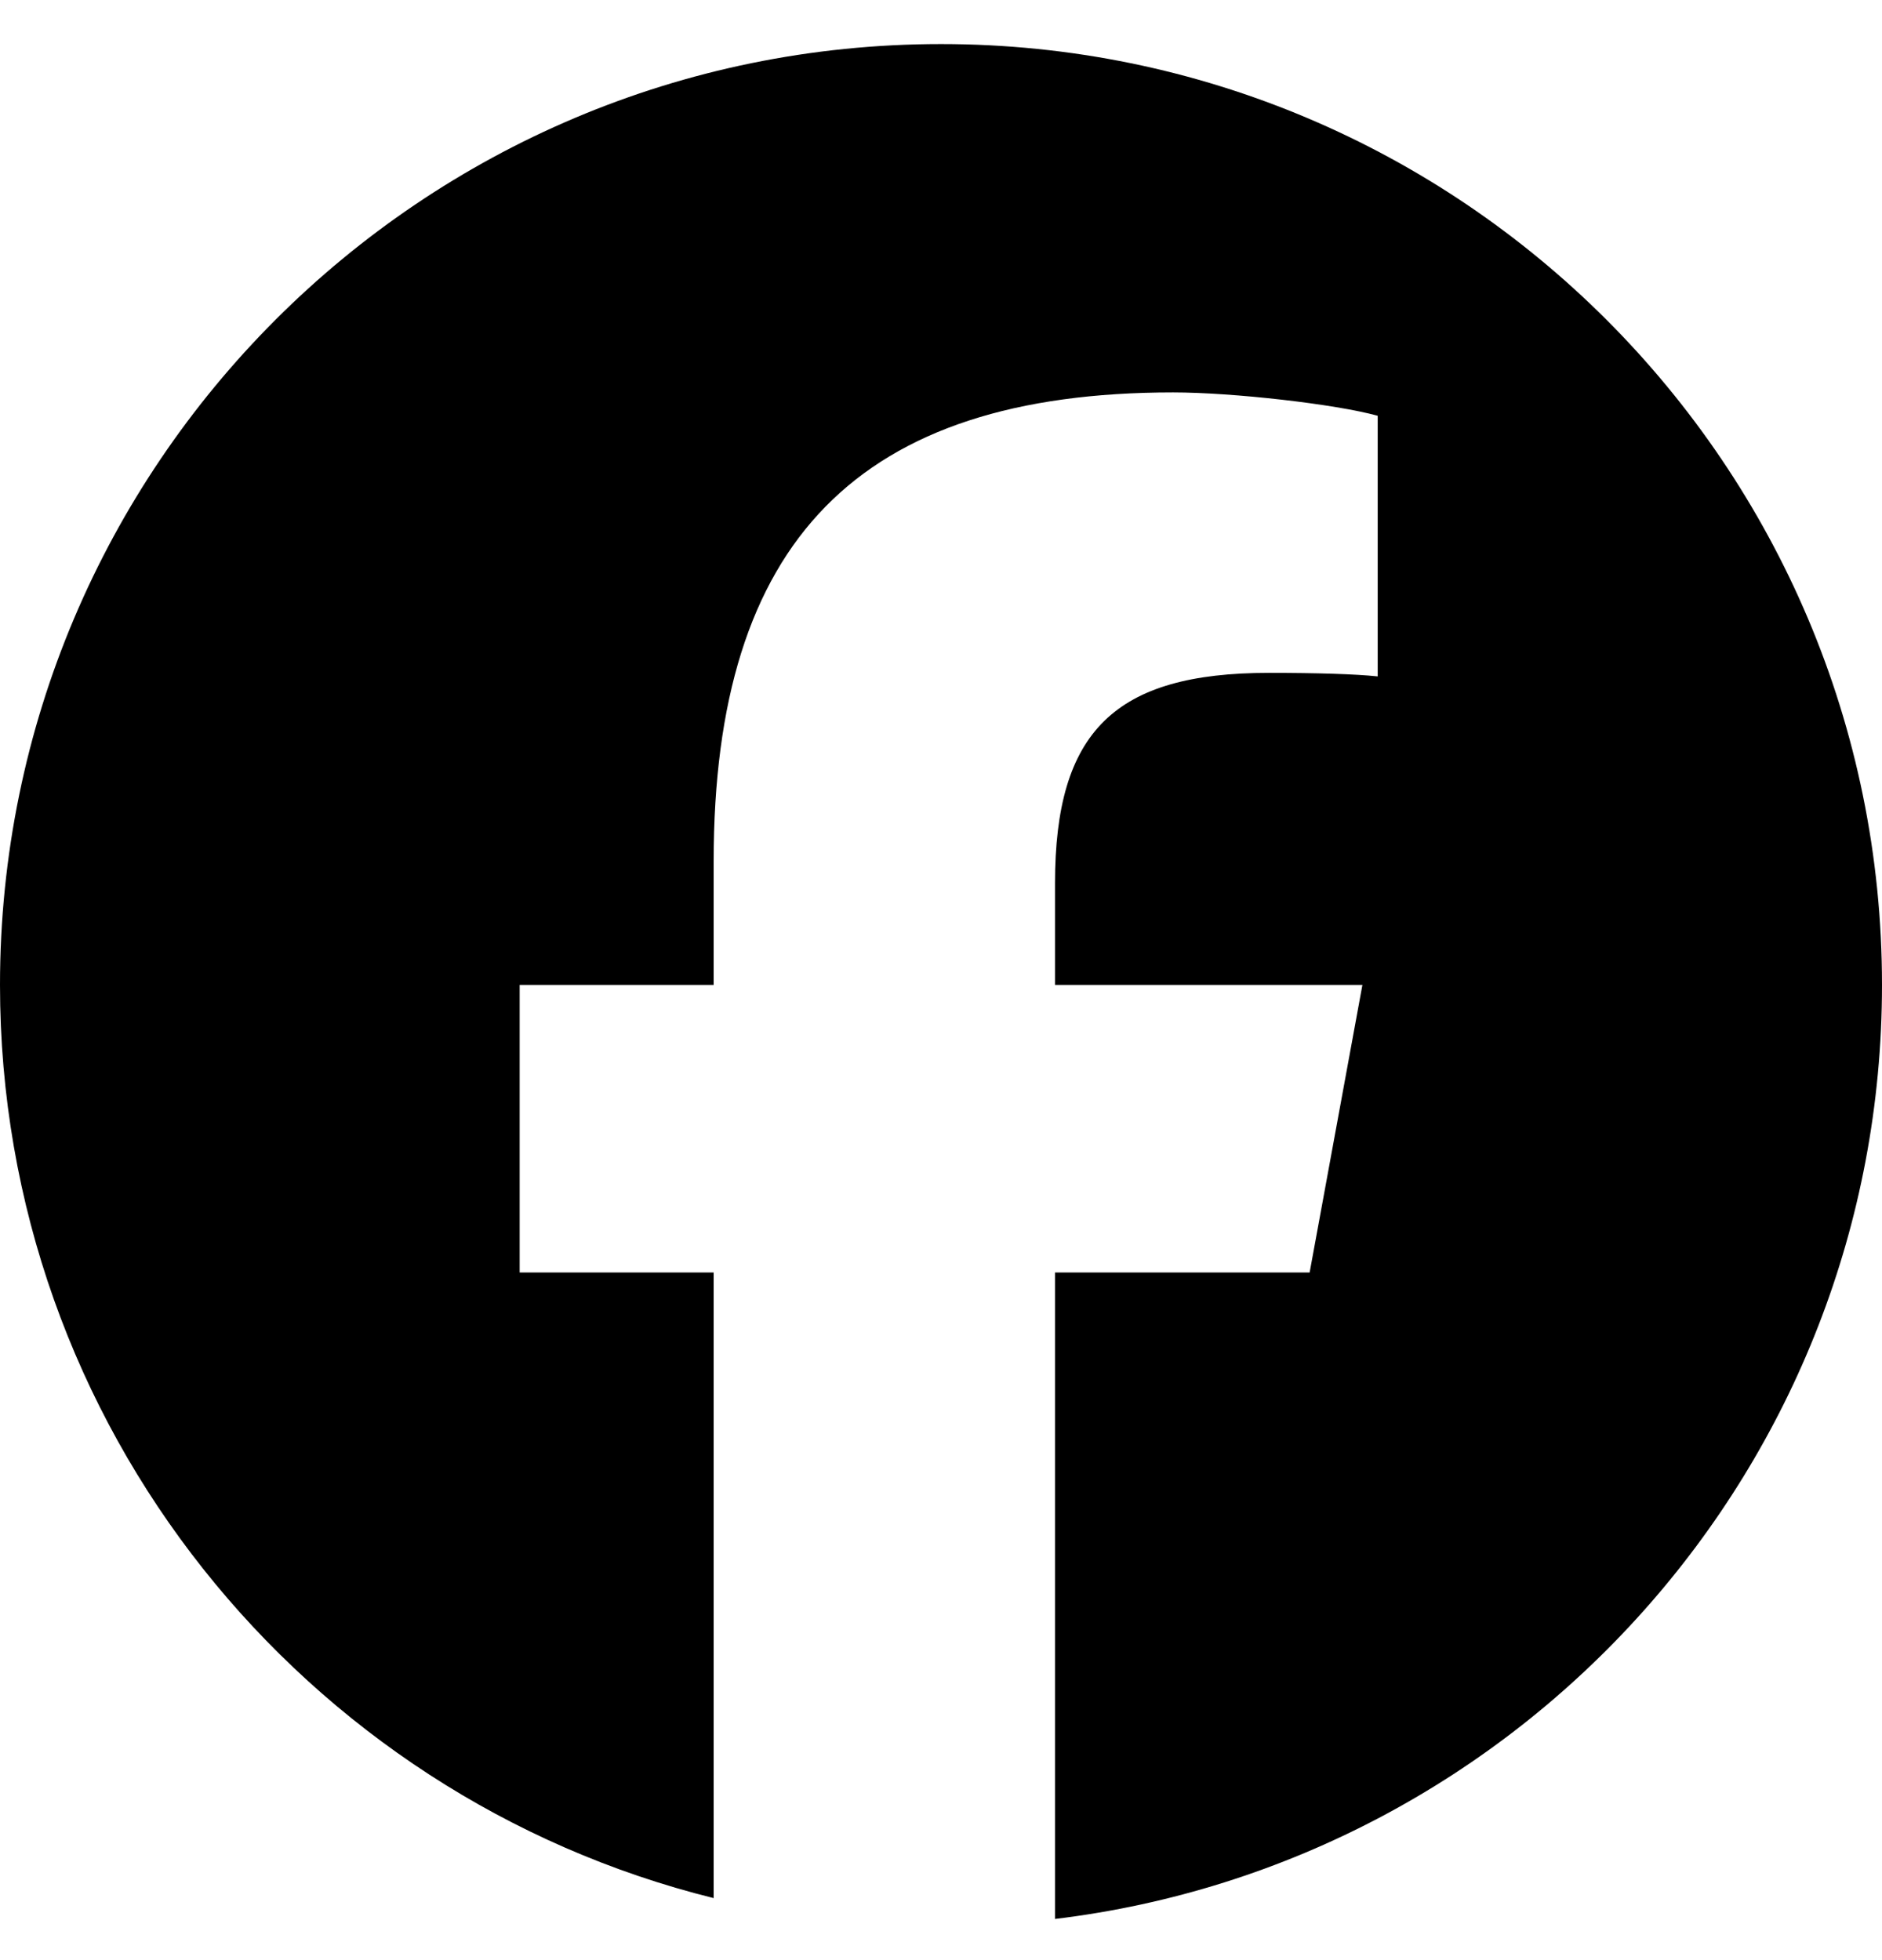 <svg width="24" height="25" viewBox="0 0 24 25" fill="none" xmlns="http://www.w3.org/2000/svg">
<g id="Social Icons" clip-path="url(#clip0_3282_28524)">
<path id="Vector" d="M12 0.562C5.373 0.562 0 5.935 0 12.562C0 18.19 3.875 22.912 9.101 24.209V16.23H6.627V12.562H9.101V10.982C9.101 6.898 10.95 5.005 14.96 5.005C15.72 5.005 17.032 5.154 17.569 5.303V8.627C17.285 8.597 16.793 8.582 16.182 8.582C14.215 8.582 13.454 9.328 13.454 11.265V12.562H17.374L16.701 16.23H13.454V24.475C19.396 23.757 24 18.698 24 12.562C24 5.935 18.627 0.562 12 0.562Z" fill="black"/>
</g>
<defs>
<clipPath id="clip0_3282_28524">
<rect width="24" height="24" fill="white" transform="translate(0 0.562)"/>
</clipPath>
</defs>
</svg>
